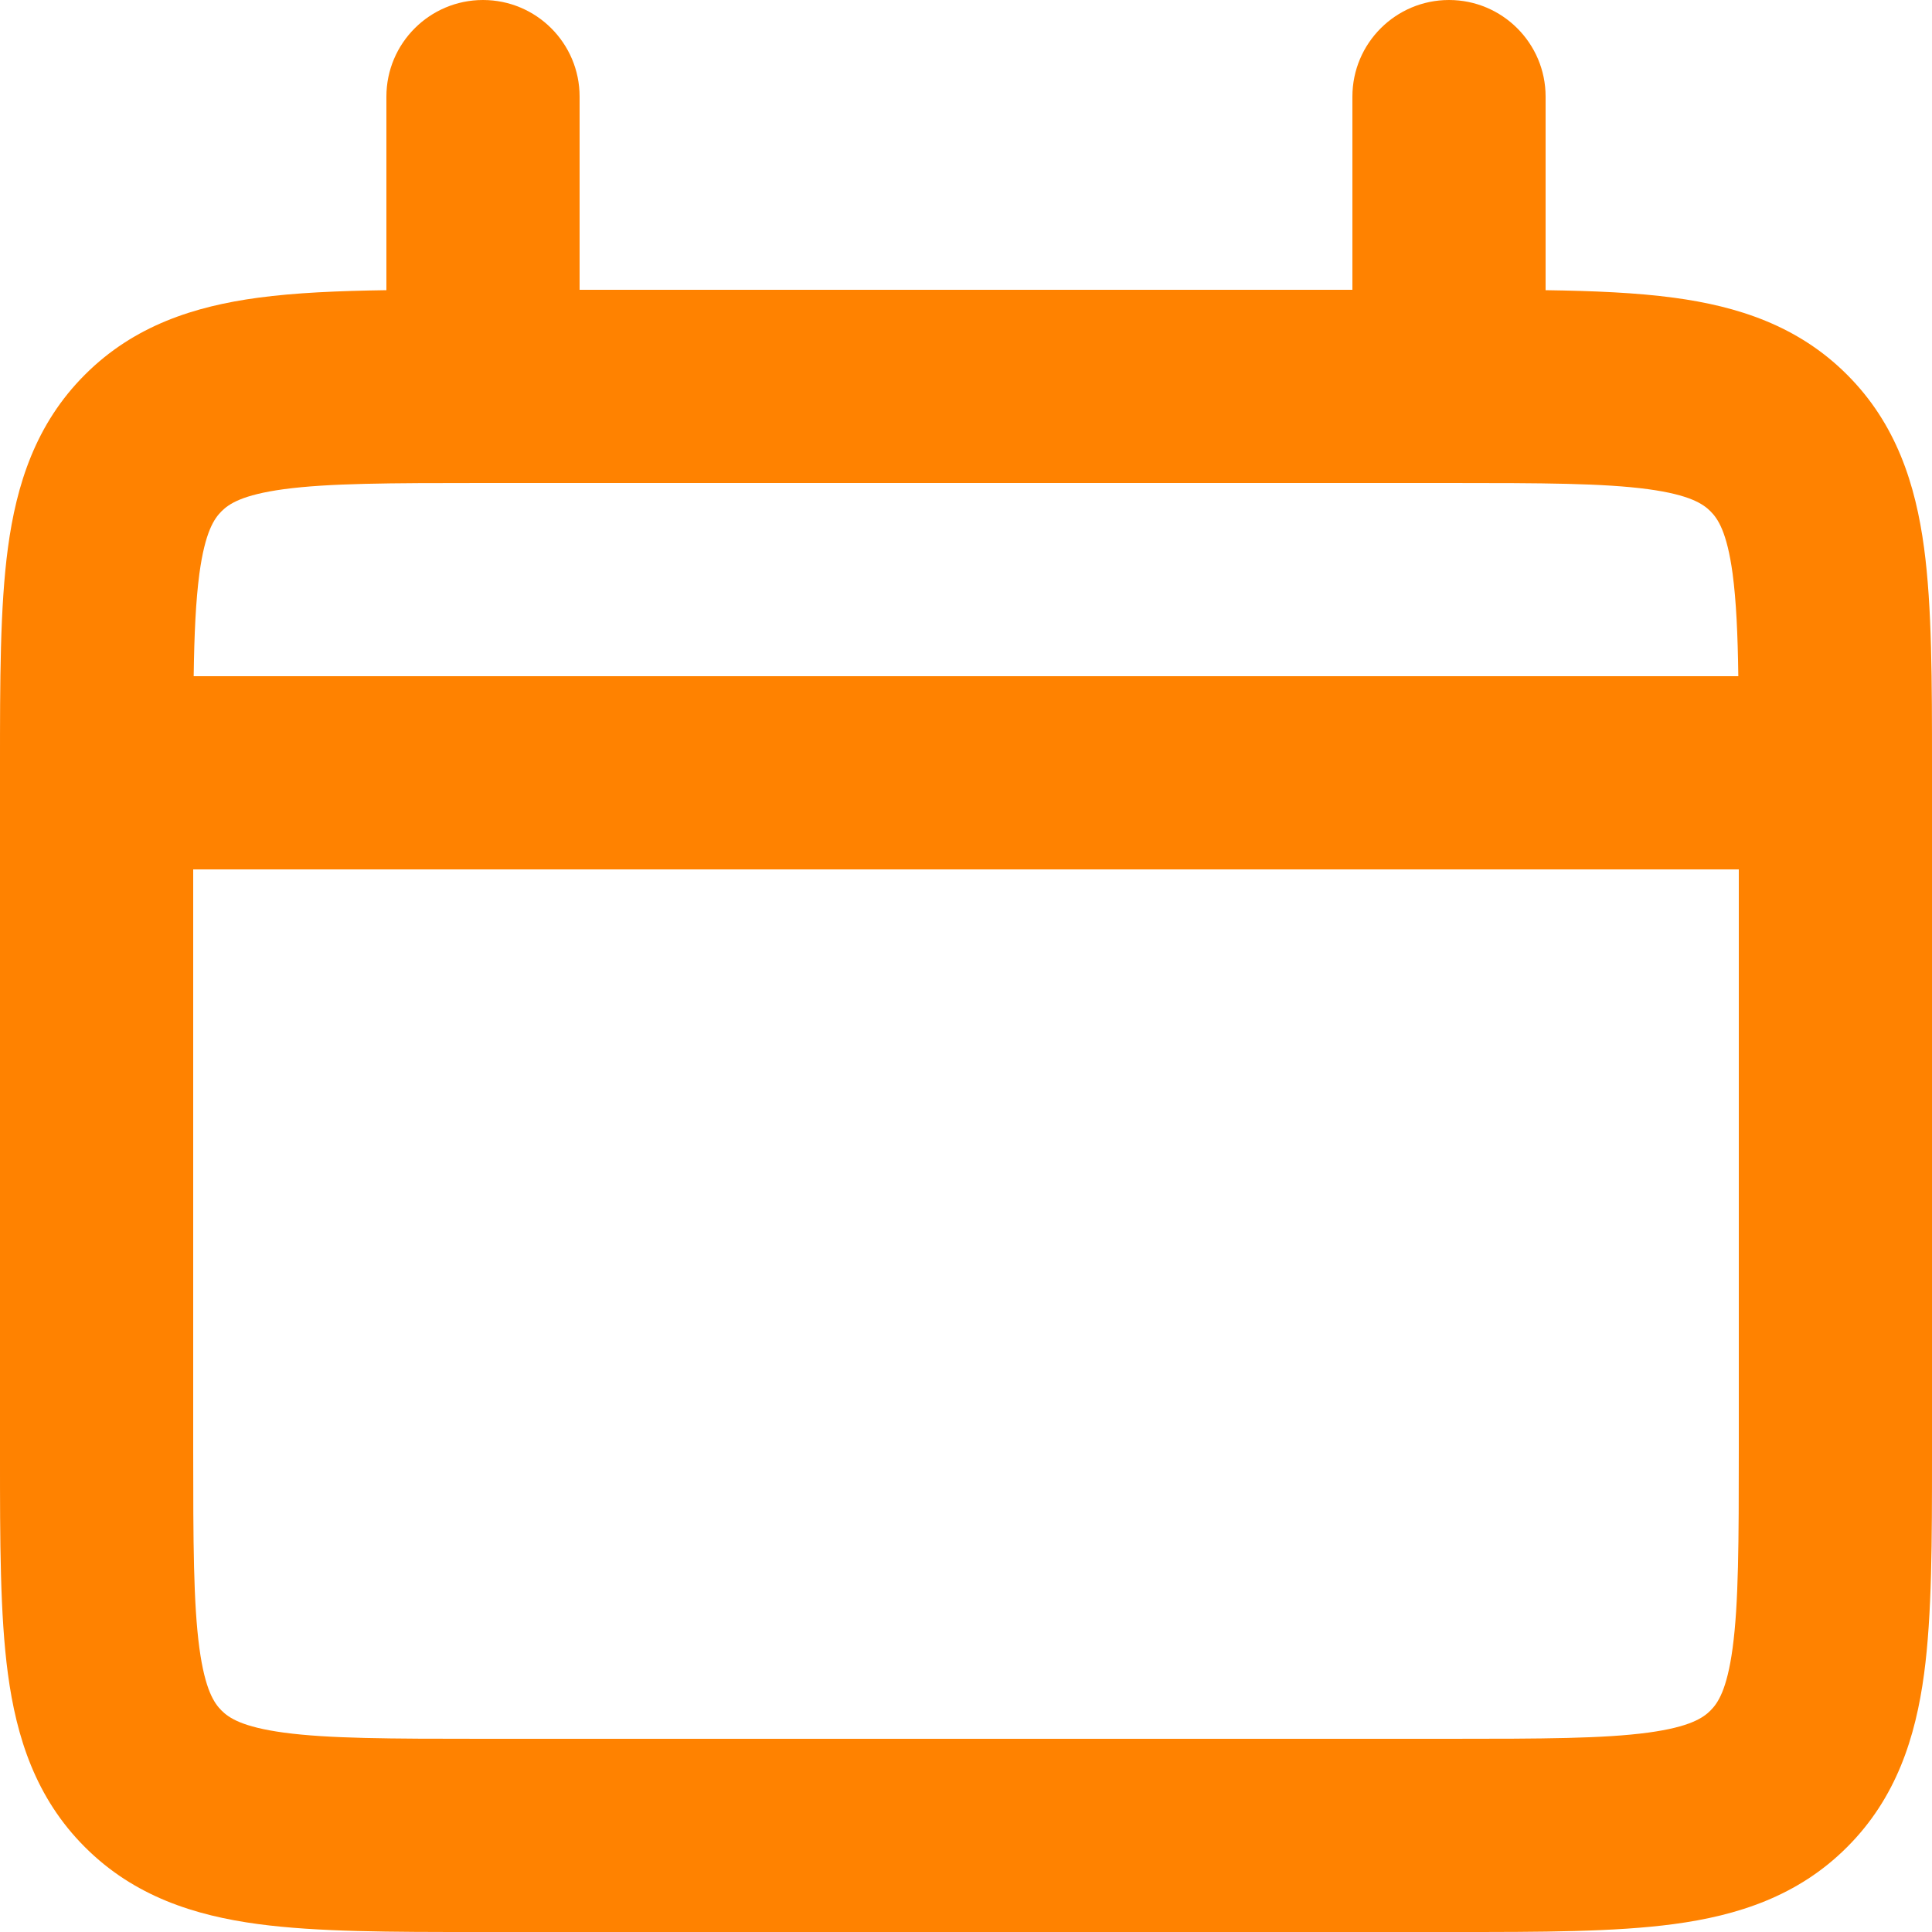 <?xml version="1.0" encoding="UTF-8"?> <svg xmlns="http://www.w3.org/2000/svg" width="20" height="20" viewBox="0 0 20 20" fill="none"> <path fill-rule="evenodd" clip-rule="evenodd" d="M5 0C5.552 0 6 0.448 6 1V3H14V1C14 0.448 14.448 0 15 0C15.552 0 16 0.448 16 1V3.004C16.498 3.011 16.943 3.03 17.328 3.082C17.983 3.17 18.612 3.369 19.121 3.879C19.631 4.388 19.83 5.017 19.918 5.672C20 6.284 20 7.048 20 7.934V15.066C20 15.952 20 16.716 19.918 17.328C19.83 17.983 19.631 18.612 19.121 19.121C18.612 19.631 17.983 19.83 17.328 19.918C16.716 20 15.952 20 15.066 20H4.934C4.048 20 3.284 20 2.672 19.918C2.017 19.83 1.388 19.631 0.879 19.121C0.369 18.612 0.17 17.983 0.082 17.328C-9.01893e-05 16.716 -4.73896e-05 15.952 2.43991e-06 15.066V7.934C-4.73896e-05 7.048 -9.01893e-05 6.284 0.082 5.672C0.17 5.017 0.369 4.388 0.879 3.879C1.388 3.369 2.017 3.17 2.672 3.082C3.057 3.03 3.502 3.011 4 3.004V1C4 0.448 4.448 0 5 0ZM2.939 5.064C2.505 5.123 2.369 5.217 2.293 5.293C2.217 5.369 2.123 5.505 2.064 5.939C2.027 6.219 2.011 6.559 2.005 7H17.995C17.989 6.559 17.973 6.219 17.936 5.939C17.877 5.505 17.783 5.369 17.707 5.293C17.631 5.217 17.495 5.123 17.061 5.064C16.599 5.002 15.971 5 15 5H5C4.029 5 3.401 5.002 2.939 5.064ZM18 9H2V15C2 15.971 2.002 16.599 2.064 17.061C2.123 17.495 2.217 17.631 2.293 17.707C2.369 17.783 2.505 17.877 2.939 17.936C3.401 17.998 4.029 18 5 18H15C15.971 18 16.599 17.998 17.061 17.936C17.495 17.877 17.631 17.783 17.707 17.707C17.783 17.631 17.877 17.495 17.936 17.061C17.998 16.599 18 15.971 18 15V9Z" fill="#FF8200"></path> </svg> 